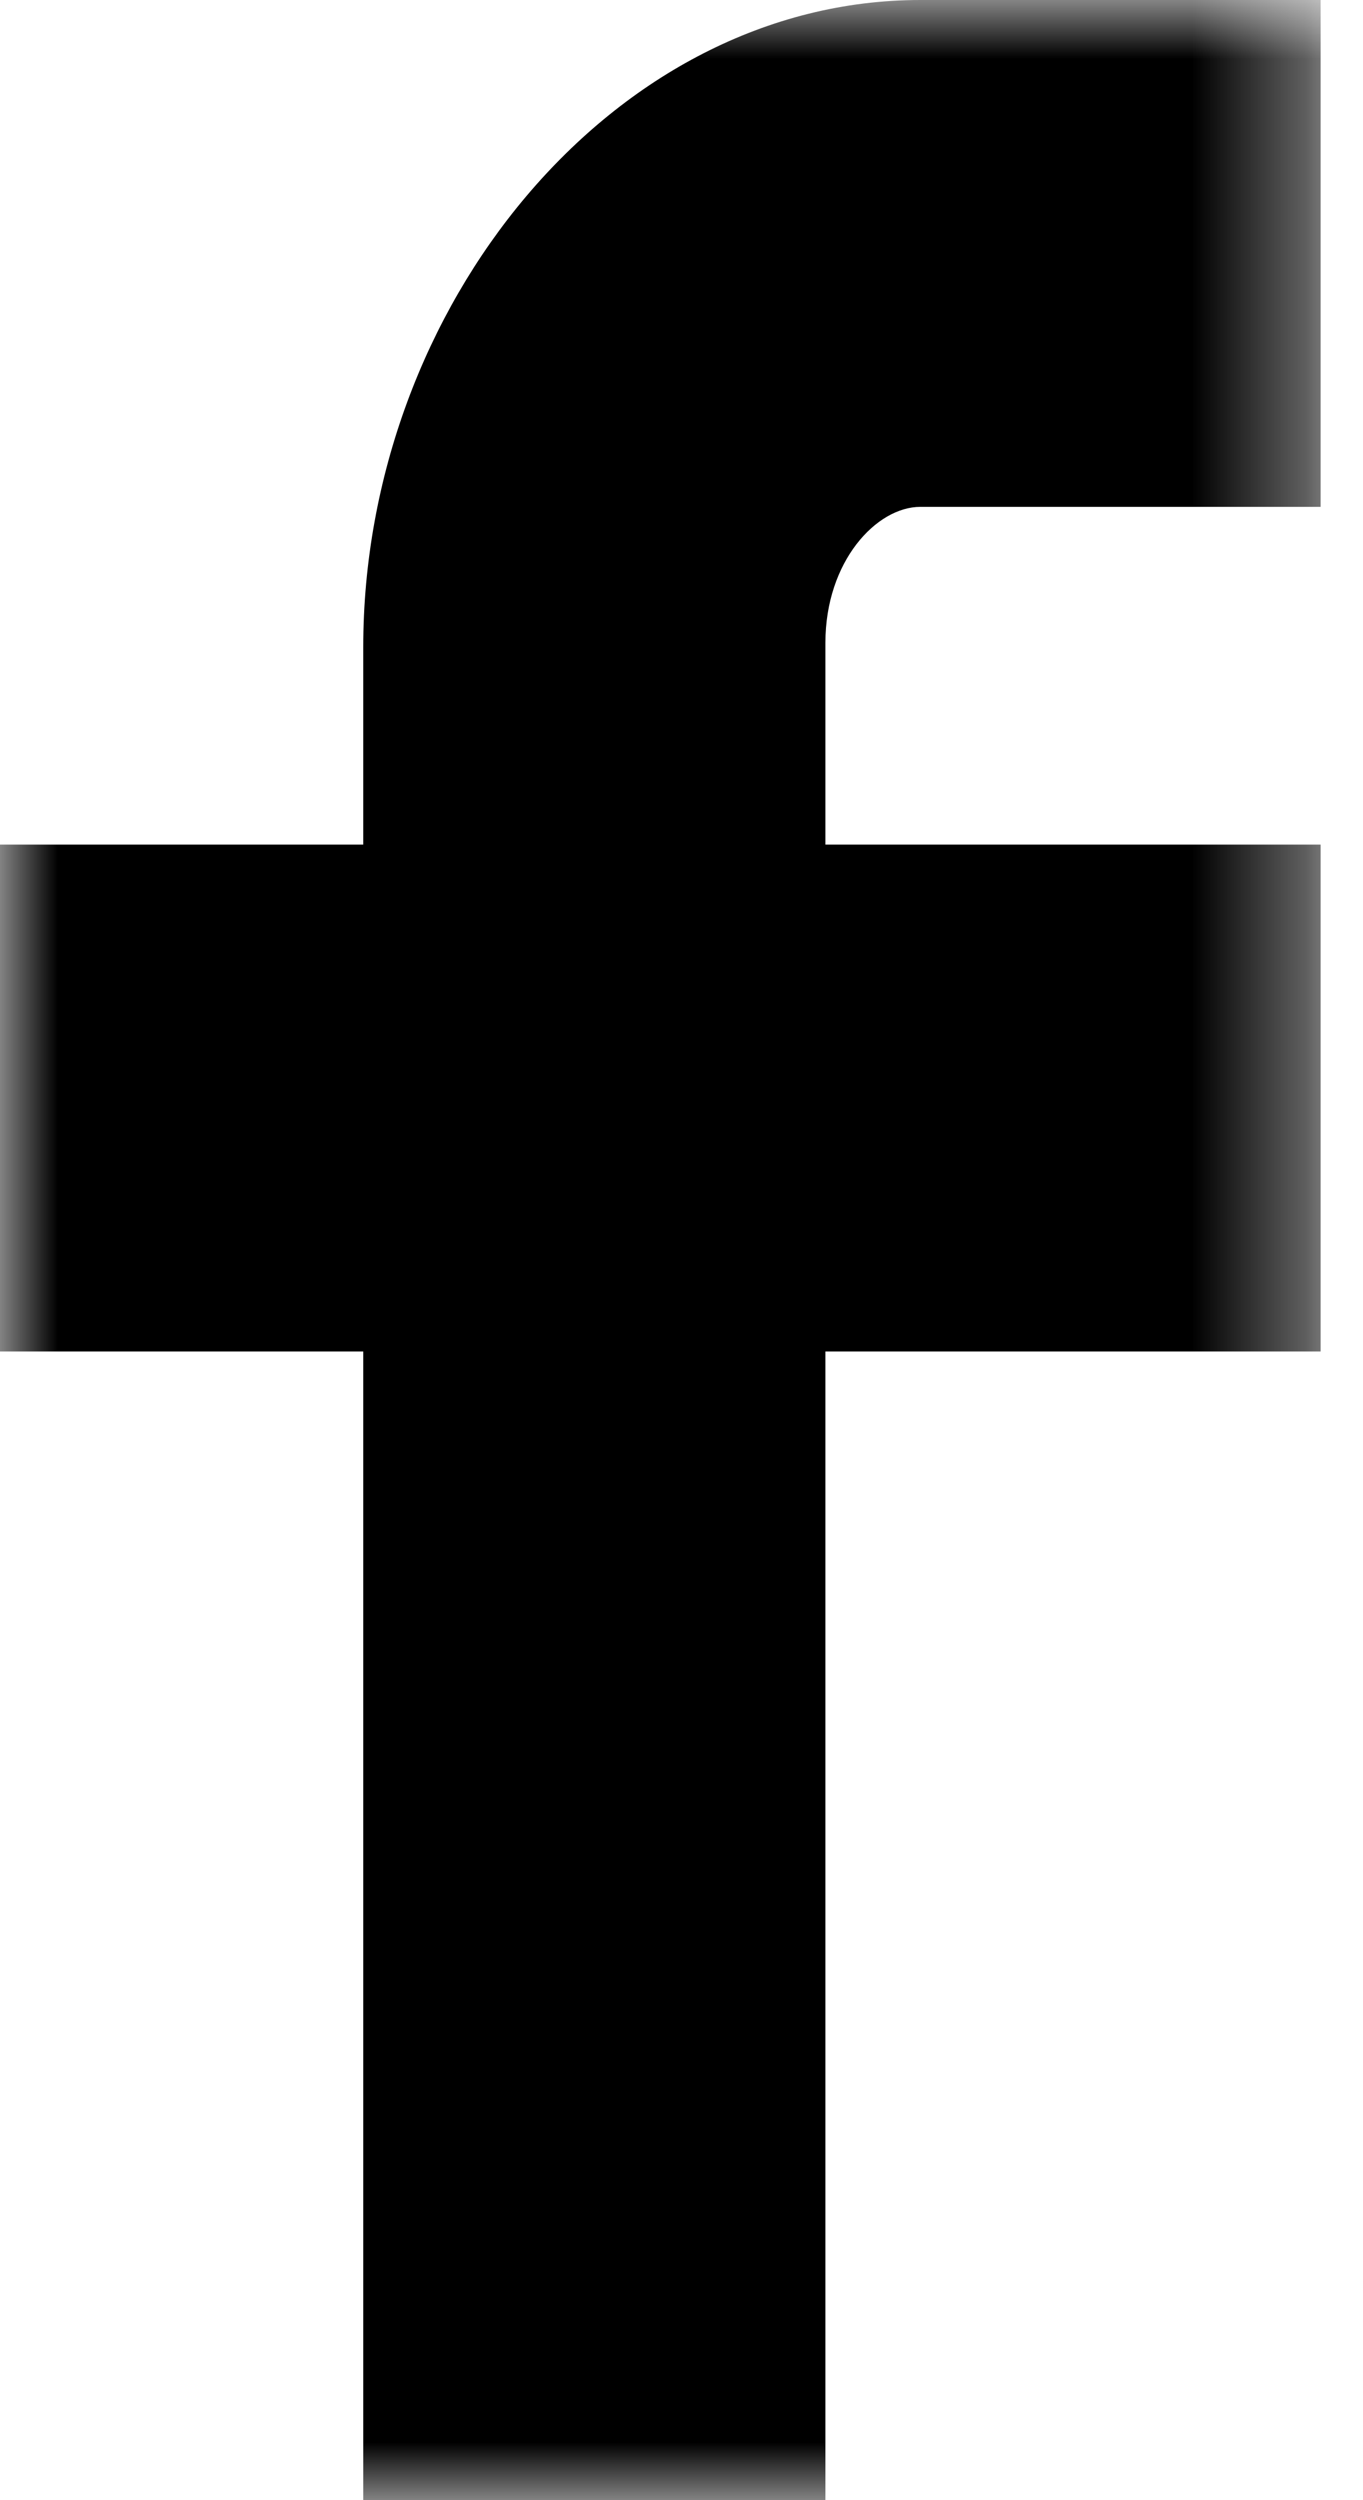 <svg height="22" width="12" xmlns="http://www.w3.org/2000/svg"><mask id="a" fill="#fff"><path d="M0 1h11.627v22H0z" fill-rule="evenodd"/></mask><path d="M3.198 23V12.892H0v-4.46h3.198V6.695C3.198 3.698 5.398 1 8.103 1h3.524v4.46H8.103c-.386 0-.836.479-.836 1.196v1.776h4.36v4.46h-4.36V23z" fill-rule="evenodd" mask="url(#a)" transform="translate(0 -1)"/></svg>